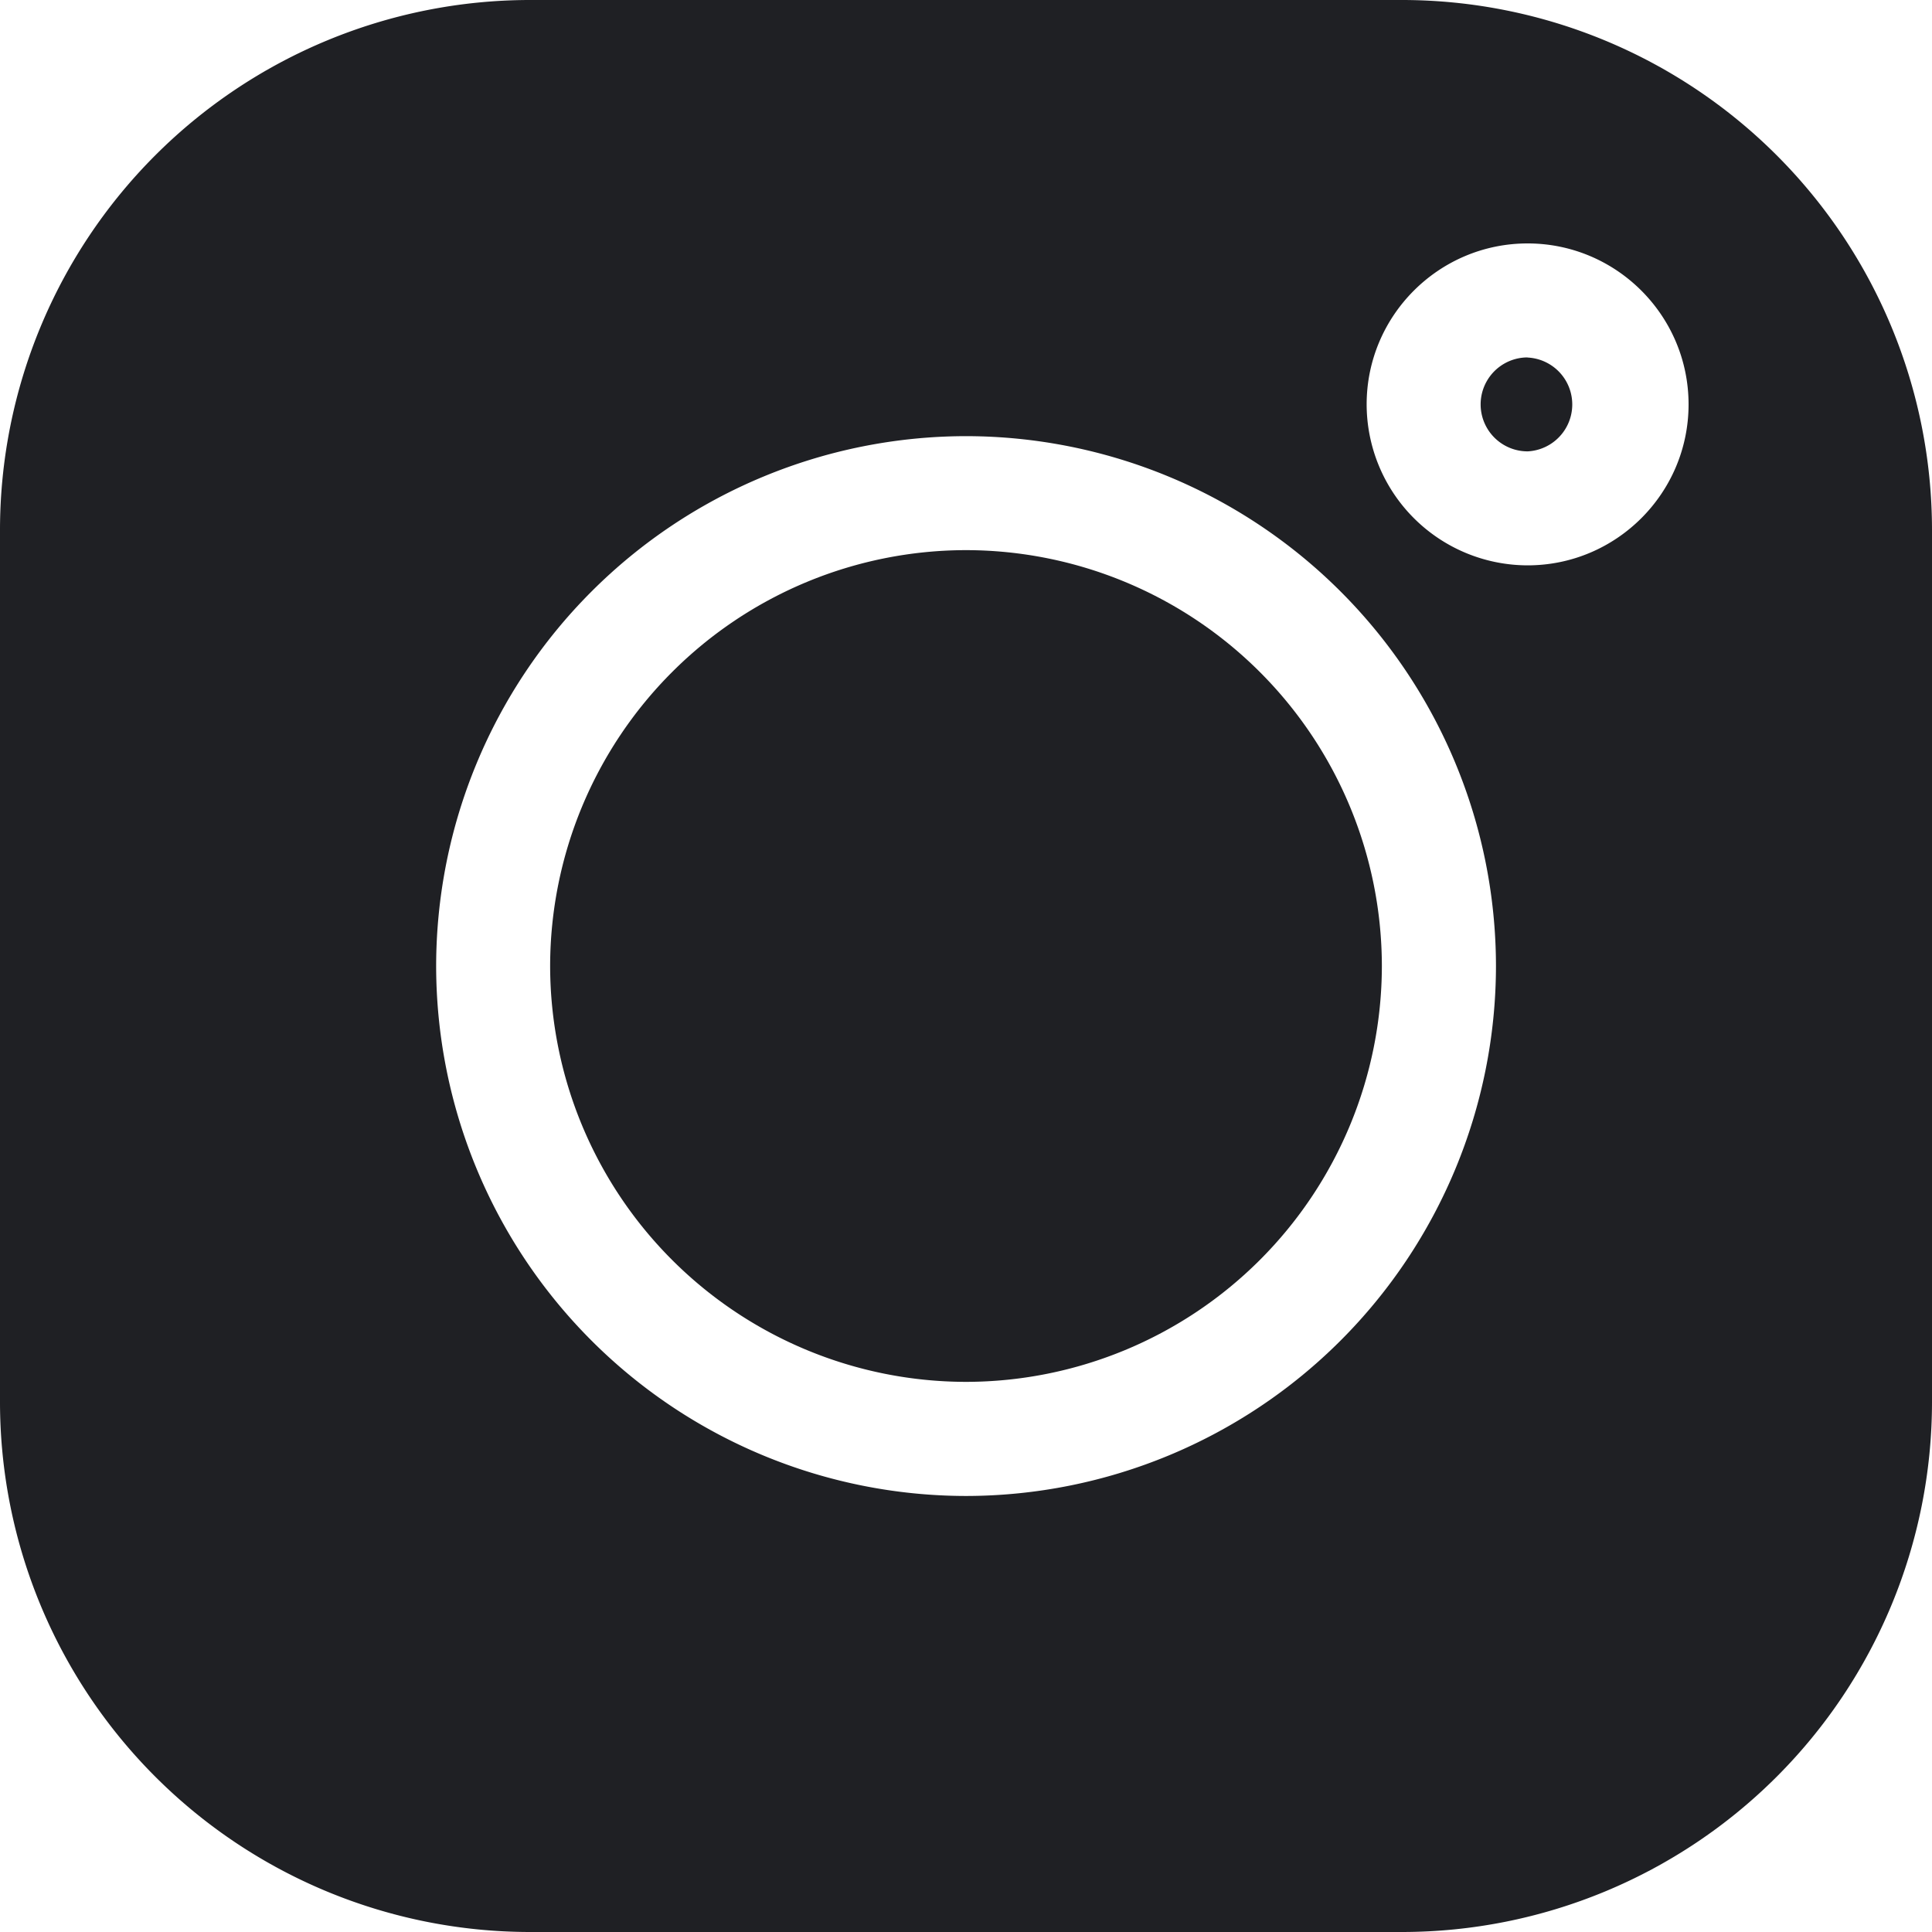 <svg width="16" height="16" fill="none" xmlns="http://www.w3.org/2000/svg"><g clip-path="url(#clip0_342_6267)" fill="#1F2024"><path d="M12.65 2.96a.389.389 0 10.002.778.389.389 0 00-.001-.777zM8 4.556A3.448 3.448 0 004.556 8 3.448 3.448 0 008 11.444 3.448 3.448 0 0011.444 8 3.448 3.448 0 008 4.556z"/><path d="M11.614 0H4.386A4.391 4.391 0 000 4.386v7.228A4.391 4.391 0 004.386 16h7.228A4.391 4.391 0 0016 11.614V4.386A4.391 4.391 0 0011.614 0zM8 12.389A4.393 4.393 0 013.612 8 4.393 4.393 0 018 3.612 4.393 4.393 0 0112.389 8 4.394 4.394 0 018 12.389zm4.651-7.707a1.335 1.335 0 01-1.333-1.333c0-.735.598-1.333 1.333-1.333s1.333.598 1.333 1.333-.598 1.333-1.333 1.333z"/></g><defs><clipPath id="clip0_342_6267"><path fill="#fff" d="M0 0h16v16H0z"/></clipPath></defs></svg>